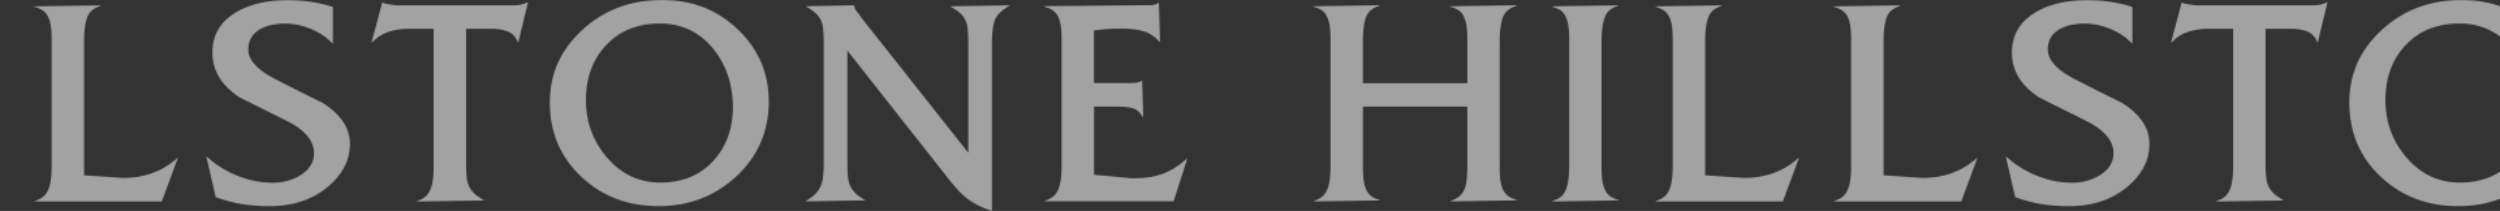 <svg width="1920" height="162" viewBox="0 0 1920 162" fill="none" xmlns="http://www.w3.org/2000/svg">
<rect x="0" y="0" width="1920" height="162" fill="#333333" stroke="none"/>
<g opacity="0.6">
<mask id="mask0_421_535" style="mask-type:luminance" maskUnits="userSpaceOnUse" x="1008" y="0" width="1286" height="162">
<path d="M1831.98 76.766C1831.98 93.105 1836.97 107.601 1847.45 120.155C1858.33 133.207 1872.15 140.231 1889.22 140.231C1904.95 140.231 1918.77 135.399 1929.55 123.841C1940.38 112.234 1944.87 97.937 1944.87 82.196C1944.87 66.454 1940.48 50.712 1930.1 37.86C1919.47 24.709 1905.74 18.033 1888.77 18.033C1872.8 18.033 1858.68 22.865 1847.65 34.522C1836.52 46.229 1831.98 60.725 1831.98 76.766ZM2222.18 134.203L2250.18 136.843C2251.83 136.843 2253.47 136.843 2255.17 136.843C2268.99 136.843 2281.22 132.609 2291.6 123.443L2294 121.351L2283.32 154.627H2183.75L2187.64 152.934C2192.08 151.041 2194.53 147.155 2195.78 142.622C2197.07 137.839 2197.32 132.21 2197.32 127.279V31.135C2197.32 26.651 2197.22 20.574 2195.98 16.24C2194.68 11.707 2192.18 8.12 2187.64 6.376L2183.3 4.732L2260.61 3.985L2264.9 3.985C2266.8 3.985 2269.14 3.736 2270.79 2.74L2272.09 1.993L2272.89 32.48L2271.34 30.836C2268.15 27.498 2264.3 25.057 2259.81 23.812C2254.87 22.467 2249.58 22.018 2244.49 22.018C2240.25 22.018 2235.95 22.018 2231.71 22.367C2228.52 22.566 2225.37 22.965 2222.18 23.463V63.764L2248.33 63.764C2250.03 63.764 2251.73 63.764 2253.42 63.664C2255.02 63.614 2256.52 63.216 2257.96 62.518L2259.21 61.921L2260.01 90.266L2258.31 87.825C2256.52 85.234 2254.12 83.491 2251.03 82.843C2246.93 81.996 2242.34 81.847 2238.15 81.847H2222.23V134.103L2222.18 134.203ZM2125.65 117.315V34.124C2125.65 29.541 2125.65 22.267 2124.35 17.884C2122.76 12.653 2119.01 9.017 2114.32 6.426L2111.48 4.832L2157.79 4.035L2155.15 5.679C2151.06 8.22 2147.11 11.756 2145.67 16.489C2144.02 21.869 2143.77 28.544 2143.77 34.074V162L2142.62 161.601C2135.83 159.31 2129.09 156.122 2123.55 151.539C2118.36 147.255 2113.27 140.928 2109.13 135.648L2032.77 38.856V124.19C2032.77 128.823 2032.77 136.096 2034.11 140.53C2035.71 145.81 2039.46 149.546 2044.15 152.286L2046.84 153.88L2000.42 154.677L2003.02 153.033C2007.66 150.094 2011.46 146.159 2013.1 140.828C2014.55 136.196 2014.65 129.221 2014.65 124.339V34.074C2014.65 29.64 2014.65 22.068 2013.35 17.834C2011.7 12.653 2007.91 9.017 2003.32 6.327L2000.62 4.782L2037.71 4.035L2037.91 4.683C2038.51 6.775 2039.65 8.568 2041.2 10.212L2044.35 14.596L2125.65 117.315ZM1972.47 77.662C1972.47 100.428 1964.39 119.756 1947.67 135.299C1930.9 150.841 1910.93 158.314 1888.03 158.314C1865.12 158.314 1845.65 151.539 1829.08 136.345C1812.26 120.902 1804.28 101.574 1804.28 78.808C1804.28 56.042 1812.86 38.059 1829.18 23.015C1846.3 7.173 1866.96 0 1890.27 0C1913.58 0 1933.05 7.323 1949.47 23.363C1964.69 38.258 1972.42 56.391 1972.42 77.662H1972.47ZM1714.99 22.118L1695.87 22.118C1690.88 22.118 1685.94 22.766 1681.15 24.21C1676.75 25.555 1672.81 27.747 1669.47 30.935L1667.22 33.078L1675.56 1.893L1676.5 2.291C1677.95 2.939 1679.8 3.188 1681.35 3.387C1682.54 3.537 1684.39 3.686 1685.59 4.035L1775.83 4.035C1777.72 4.035 1779.72 4.035 1781.57 3.686C1783.06 3.437 1784.51 2.939 1785.91 2.341L1787.56 1.594L1779.97 32.878L1778.92 30.686C1777.37 27.448 1774.98 25.207 1771.58 24.011C1767.74 22.616 1763.6 22.118 1759.51 22.118L1739.94 22.118V124.389C1739.94 128.972 1739.94 136.295 1741.29 140.679C1742.89 145.91 1746.68 149.646 1751.32 152.386L1754.02 153.98L1701.66 154.777L1705.55 153.033C1709.84 151.14 1712.19 147.354 1713.49 142.921C1714.79 138.288 1715.04 132.808 1715.04 128.026V22.118H1714.99ZM1636.13 32.081C1631.63 27.598 1626.09 24.31 1620.21 21.969C1614.12 19.528 1607.73 18.083 1601.14 18.083C1594.55 18.083 1587.81 19.079 1582.02 22.267C1575.88 25.705 1572.69 30.836 1572.69 37.86C1572.69 48.371 1584.17 55.943 1592.4 60.227C1604.78 66.653 1617.31 72.88 1629.94 79.107C1641.27 86.28 1650.75 96.293 1650.75 110.491C1650.75 124.688 1643.71 135.399 1633.08 144.066C1620.4 154.328 1605.23 158.363 1589.06 158.363C1582.02 158.363 1574.99 157.865 1568.05 156.769C1561.26 155.673 1554.57 153.93 1548.13 151.539L1547.68 151.389L1540.4 120.006L1542.44 121.749C1549.23 127.627 1556.92 132.161 1565.35 135.399C1573.79 138.637 1582.57 140.33 1591.61 140.33C1598.99 140.33 1605.93 138.587 1612.27 134.801C1618.81 130.915 1623.2 125.435 1623.2 117.614C1623.2 106.057 1612.72 98.286 1603.48 93.454C1590.96 87.277 1578.48 81.05 1565.95 74.773C1553.62 66.703 1545.14 55.694 1545.14 40.45C1545.14 26.552 1551.53 16.29 1563.51 9.266C1575.39 2.341 1589.41 0.1 1602.99 0.1C1614.57 0.1 1626.04 1.644 1637.07 5.131L1637.67 5.33V33.675L1636.18 32.181L1636.13 32.081ZM1446.62 134.651L1476.66 136.644C1491.44 136.644 1504.86 132.509 1516.24 123.044L1518.74 120.952L1506.26 154.727L1408.08 154.727L1411.98 153.033C1416.42 151.14 1418.87 147.255 1420.11 142.721C1421.41 137.939 1421.66 132.31 1421.66 127.378V31.234C1421.66 26.751 1421.56 20.673 1420.31 16.34C1419.01 11.806 1416.52 8.22 1411.98 6.476L1407.74 4.882L1459.94 4.085L1456.05 5.828C1452.11 7.572 1449.66 10.661 1448.46 14.795C1447.01 19.876 1446.57 25.356 1446.57 30.587V134.701L1446.62 134.651ZM1309.61 134.651L1339.66 136.644C1354.43 136.644 1367.86 132.509 1379.24 123.044L1381.73 120.952L1369.25 154.727L1271.08 154.727L1274.97 153.033C1279.41 151.14 1281.86 147.255 1283.11 142.721C1284.41 137.939 1284.66 132.31 1284.66 127.378V31.234C1284.66 26.751 1284.56 20.673 1283.31 16.34C1282.01 11.806 1279.51 8.22 1274.97 6.476L1270.73 4.882L1322.94 4.085L1319.04 5.828C1315.1 7.572 1312.66 10.661 1311.46 14.795C1310.01 19.876 1309.56 25.356 1309.56 30.587V134.701L1309.61 134.651ZM1205.15 128.026V29.64C1205.15 25.207 1204.9 19.926 1203.6 15.642C1202.3 11.458 1199.96 8.02 1195.71 6.476L1191.32 4.882L1243.38 4.035L1239.49 5.779C1235.49 7.572 1233.1 10.661 1231.9 14.845C1230.45 20.026 1230 25.655 1230 30.985V127.578C1230 132.111 1230.1 138.089 1231.35 142.472C1232.6 146.906 1235.04 150.592 1239.44 152.336L1243.58 153.93L1191.37 154.777L1195.66 153.033C1200.06 151.24 1202.35 147.304 1203.55 142.971C1204.85 138.338 1205.1 132.858 1205.1 128.076L1205.15 128.026ZM1046.73 81.947V127.528C1046.73 132.111 1046.83 138.039 1048.08 142.472C1049.33 146.906 1051.77 150.592 1056.16 152.336L1060.31 153.93L1008.45 154.727L1012.34 152.983C1016.63 151.09 1018.98 147.304 1020.28 142.871C1021.58 138.238 1021.83 132.758 1021.83 127.976V29.59C1021.83 25.157 1021.58 19.876 1020.28 15.592C1018.98 11.408 1016.63 7.97 1012.39 6.426L1008 4.832L1060.06 3.985L1056.16 5.729C1052.22 7.472 1049.78 10.511 1048.58 14.646C1047.13 19.826 1046.68 25.506 1046.68 30.886V63.864L1126.89 63.864V29.541C1126.89 25.057 1126.64 19.876 1125.34 15.542C1124.04 11.358 1121.7 7.97 1117.45 6.426L1113.06 4.832L1165.52 3.985L1161.43 5.729C1157.28 7.522 1154.79 10.71 1153.64 14.994C1152.19 20.275 1151.74 25.954 1151.74 31.384V127.528C1151.74 132.011 1151.84 138.089 1153.09 142.423C1154.39 146.956 1156.88 150.542 1161.43 152.286L1165.72 153.88L1113.61 154.677L1117.4 152.934C1120.65 151.489 1122.94 149.048 1124.49 145.86C1126.69 141.327 1126.89 133.306 1126.89 128.325V81.847L1046.68 81.847L1046.73 81.947Z" fill="white"/>
</mask>
<g mask="url(#mask0_421_535)">
<path d="M2293.9 0L1008.1 0V162.05L2293.9 162.05V0Z" fill="#ECECEC"/>
</g>
</g>
<g opacity="0.6">
<mask id="mask1_421_535" style="mask-type:luminance" maskUnits="userSpaceOnUse" x="-374" y="0" width="1286" height="162">
<path d="M449.976 76.766C449.976 93.105 454.967 107.601 465.449 120.155C476.329 133.207 490.154 140.231 507.224 140.231C522.946 140.231 536.771 135.399 547.552 123.841C558.382 112.234 562.874 97.937 562.874 82.196C562.874 66.454 558.482 50.712 548.101 37.86C537.47 24.709 523.744 18.033 506.775 18.033C490.803 18.033 476.678 22.865 465.648 34.522C454.518 46.229 449.976 60.725 449.976 76.766ZM840.178 134.203L868.178 136.843C869.825 136.843 871.472 136.843 873.169 136.843C886.995 136.843 899.223 132.609 909.604 123.443L912 121.351L901.319 154.627H801.747L805.64 152.934C810.082 151.041 812.528 147.155 813.775 142.622C815.073 137.839 815.323 132.21 815.323 127.279V31.135C815.323 26.651 815.223 20.574 813.975 16.24C812.677 11.707 810.182 8.12 805.64 6.376L801.298 4.732L878.61 3.985L882.902 3.985C884.798 3.985 887.144 3.736 888.791 2.74L890.089 1.993L890.888 32.48L889.34 30.836C886.146 27.498 882.303 25.057 877.811 23.812C872.87 22.467 867.579 22.018 862.488 22.018C858.246 22.018 853.954 22.018 849.711 22.367C846.517 22.566 843.373 22.965 840.178 23.463V63.764L866.331 63.764C868.028 63.764 869.725 63.764 871.422 63.664C873.02 63.614 874.517 63.216 875.964 62.518L877.212 61.921L878.01 90.266L876.314 87.825C874.517 85.234 872.121 83.491 869.027 82.843C864.934 81.996 860.342 81.847 856.15 81.847H840.228V134.103L840.178 134.203ZM743.651 117.315V34.124C743.651 29.541 743.651 22.267 742.353 17.884C740.756 12.653 737.013 9.017 732.321 6.426L729.476 4.832L775.793 4.035L773.148 5.679C769.056 8.22 765.113 11.756 763.665 16.489C762.018 21.869 761.769 28.544 761.769 34.074V162L760.621 161.601C753.833 159.31 747.095 156.122 741.555 151.539C736.364 147.255 731.273 140.928 727.13 135.648L650.767 38.856V124.19C650.767 128.823 650.767 136.096 652.115 140.53C653.712 145.81 657.455 149.546 662.147 152.286L664.842 153.88L618.425 154.677L621.02 153.033C625.662 150.094 629.455 146.159 631.102 140.828C632.55 136.196 632.65 129.221 632.65 124.339V34.074C632.65 29.64 632.649 22.068 631.352 17.834C629.705 12.653 625.911 9.017 621.32 6.327L618.624 4.782L655.708 4.035L655.908 4.683C656.507 6.775 657.655 8.568 659.202 10.212L662.346 14.596L743.651 117.315ZM590.475 77.662C590.475 100.428 582.389 119.756 565.669 135.299C548.899 150.841 528.935 158.314 506.026 158.314C483.117 158.314 463.652 151.539 447.081 136.345C430.261 120.902 422.276 101.574 422.276 78.808C422.276 56.042 430.86 38.059 447.181 23.015C464.301 7.173 484.964 0 508.272 0C531.58 0 551.045 7.323 567.466 23.363C582.689 38.258 590.425 56.391 590.425 77.662H590.475ZM332.985 22.118L313.87 22.118C308.879 22.118 303.937 22.766 299.146 24.21C294.754 25.555 290.811 27.747 287.467 30.935L285.221 33.078L293.556 1.893L294.504 2.291C295.952 2.939 297.798 3.188 299.346 3.387C300.544 3.537 302.39 3.686 303.588 4.035L393.827 4.035C395.723 4.035 397.72 4.035 399.566 3.686C401.064 3.437 402.511 2.939 403.909 2.341L405.556 1.594L397.969 32.878L396.921 30.686C395.374 27.448 392.978 25.207 389.584 24.011C385.741 22.616 381.598 22.118 377.506 22.118L357.941 22.118V124.389C357.941 128.972 357.941 136.295 359.288 140.679C360.885 145.91 364.679 149.646 369.32 152.386L372.016 153.98L319.659 154.777L323.552 153.033C327.845 151.14 330.19 147.354 331.488 142.921C332.786 138.288 333.035 132.808 333.035 128.026V22.118H332.985ZM254.126 32.081C249.634 27.598 244.095 24.31 238.205 21.969C232.116 19.528 225.727 18.083 219.139 18.083C212.551 18.083 205.813 19.079 200.023 22.267C193.884 25.705 190.69 30.836 190.69 37.86C190.69 48.371 202.169 55.943 210.405 60.227C222.783 66.653 235.31 72.88 247.938 79.107C259.267 86.28 268.75 96.293 268.75 110.491C268.75 124.688 261.713 135.399 251.082 144.066C238.405 154.328 223.232 158.363 207.061 158.363C200.023 158.363 192.986 157.865 186.048 156.769C179.26 155.673 172.572 153.93 166.134 151.539L165.685 151.389L158.398 120.006L160.444 121.749C167.232 127.627 174.918 132.161 183.353 135.399C191.788 138.637 200.572 140.33 209.606 140.33C216.993 140.33 223.93 138.587 230.269 134.801C236.807 130.915 241.2 125.435 241.2 117.614C241.2 106.057 230.718 98.286 221.485 93.454C208.957 87.277 196.48 81.05 183.952 74.773C171.624 66.703 163.139 55.694 163.139 40.45C163.139 26.552 169.528 16.29 181.506 9.266C193.385 2.341 207.41 0.1 220.986 0.1C232.565 0.1 244.044 1.644 255.075 5.131L255.674 5.33V33.675L254.176 32.181L254.126 32.081ZM64.615 134.651L94.662 136.644C109.435 136.644 122.861 132.509 134.241 123.044L136.736 120.952L124.259 154.727L26.084 154.727L29.977 153.033C34.42 151.14 36.865 147.255 38.113 142.721C39.41 137.939 39.66 132.31 39.66 127.378V31.234C39.66 26.751 39.56 20.673 38.312 16.34C37.015 11.806 34.519 8.22 29.977 6.476L25.735 4.882L77.942 4.085L74.049 5.828C70.106 7.572 67.66 10.661 66.462 14.795C65.015 19.876 64.566 25.356 64.566 30.587V134.701L64.615 134.651ZM-72.389 134.651L-42.343 136.644C-27.57 136.644 -14.144 132.509 -2.764 123.044L-0.269 120.952L-12.746 154.727L-110.921 154.727L-107.027 153.033C-102.585 151.14 -100.14 147.255 -98.892 142.721C-97.594 137.939 -97.345 132.31 -97.345 127.378V31.234C-97.345 26.751 -97.445 20.673 -98.692 16.34C-99.99 11.806 -102.486 8.22 -107.027 6.476L-111.27 4.882L-59.063 4.085L-62.956 5.828C-66.899 7.572 -69.345 10.661 -70.543 14.795C-71.99 19.876 -72.439 25.356 -72.439 30.587V134.701L-72.389 134.651ZM-176.853 128.026L-176.853 29.64C-176.853 25.207 -177.102 19.926 -178.4 15.642C-179.698 11.458 -182.043 8.02 -186.286 6.476L-190.678 4.882L-138.621 4.035L-142.514 5.779C-146.507 7.572 -148.903 10.661 -150.1 14.845C-151.548 20.026 -151.997 25.655 -151.997 30.985L-151.997 127.578C-151.997 132.111 -151.897 138.089 -150.65 142.472C-149.402 146.906 -146.956 150.592 -142.564 152.336L-138.421 153.93L-190.628 154.777L-186.336 153.033C-181.943 151.24 -179.648 147.304 -178.45 142.971C-177.152 138.338 -176.903 132.858 -176.903 128.076L-176.853 128.026ZM-335.269 81.947V127.528C-335.269 132.111 -335.169 138.039 -333.922 142.472C-332.674 146.906 -330.228 150.592 -325.836 152.336L-321.694 153.93L-373.551 154.727L-369.658 152.983C-365.365 151.09 -363.02 147.304 -361.722 142.871C-360.424 138.238 -360.175 132.758 -360.175 127.976V29.59C-360.175 25.157 -360.424 19.876 -361.722 15.592C-363.02 11.408 -365.365 7.97 -369.608 6.426L-374 4.832L-321.943 3.985L-325.836 5.729C-329.779 7.472 -332.225 10.511 -333.423 14.646C-334.87 19.826 -335.319 25.506 -335.319 30.886V63.864L-255.113 63.864V29.541C-255.113 25.057 -255.362 19.876 -256.66 15.542C-257.958 11.358 -260.303 7.97 -264.546 6.426L-268.938 4.832L-216.482 3.985L-220.574 5.729C-224.717 7.522 -227.213 10.71 -228.36 14.994C-229.808 20.275 -230.257 25.954 -230.257 31.384L-230.257 127.528C-230.257 132.011 -230.157 138.089 -228.909 142.423C-227.612 146.956 -225.116 150.542 -220.574 152.286L-216.282 153.88L-268.389 154.677L-264.596 152.934C-261.352 151.489 -259.056 149.048 -257.508 145.86C-255.312 141.327 -255.113 133.306 -255.113 128.325V81.847L-335.319 81.847L-335.269 81.947Z" fill="white"/>
</mask>
<g mask="url(#mask1_421_535)">
<path d="M911.904 0L-373.896 0V162.05L911.904 162.05V0Z" fill="#ECECEC"/>
</g>
</g>
</svg>
